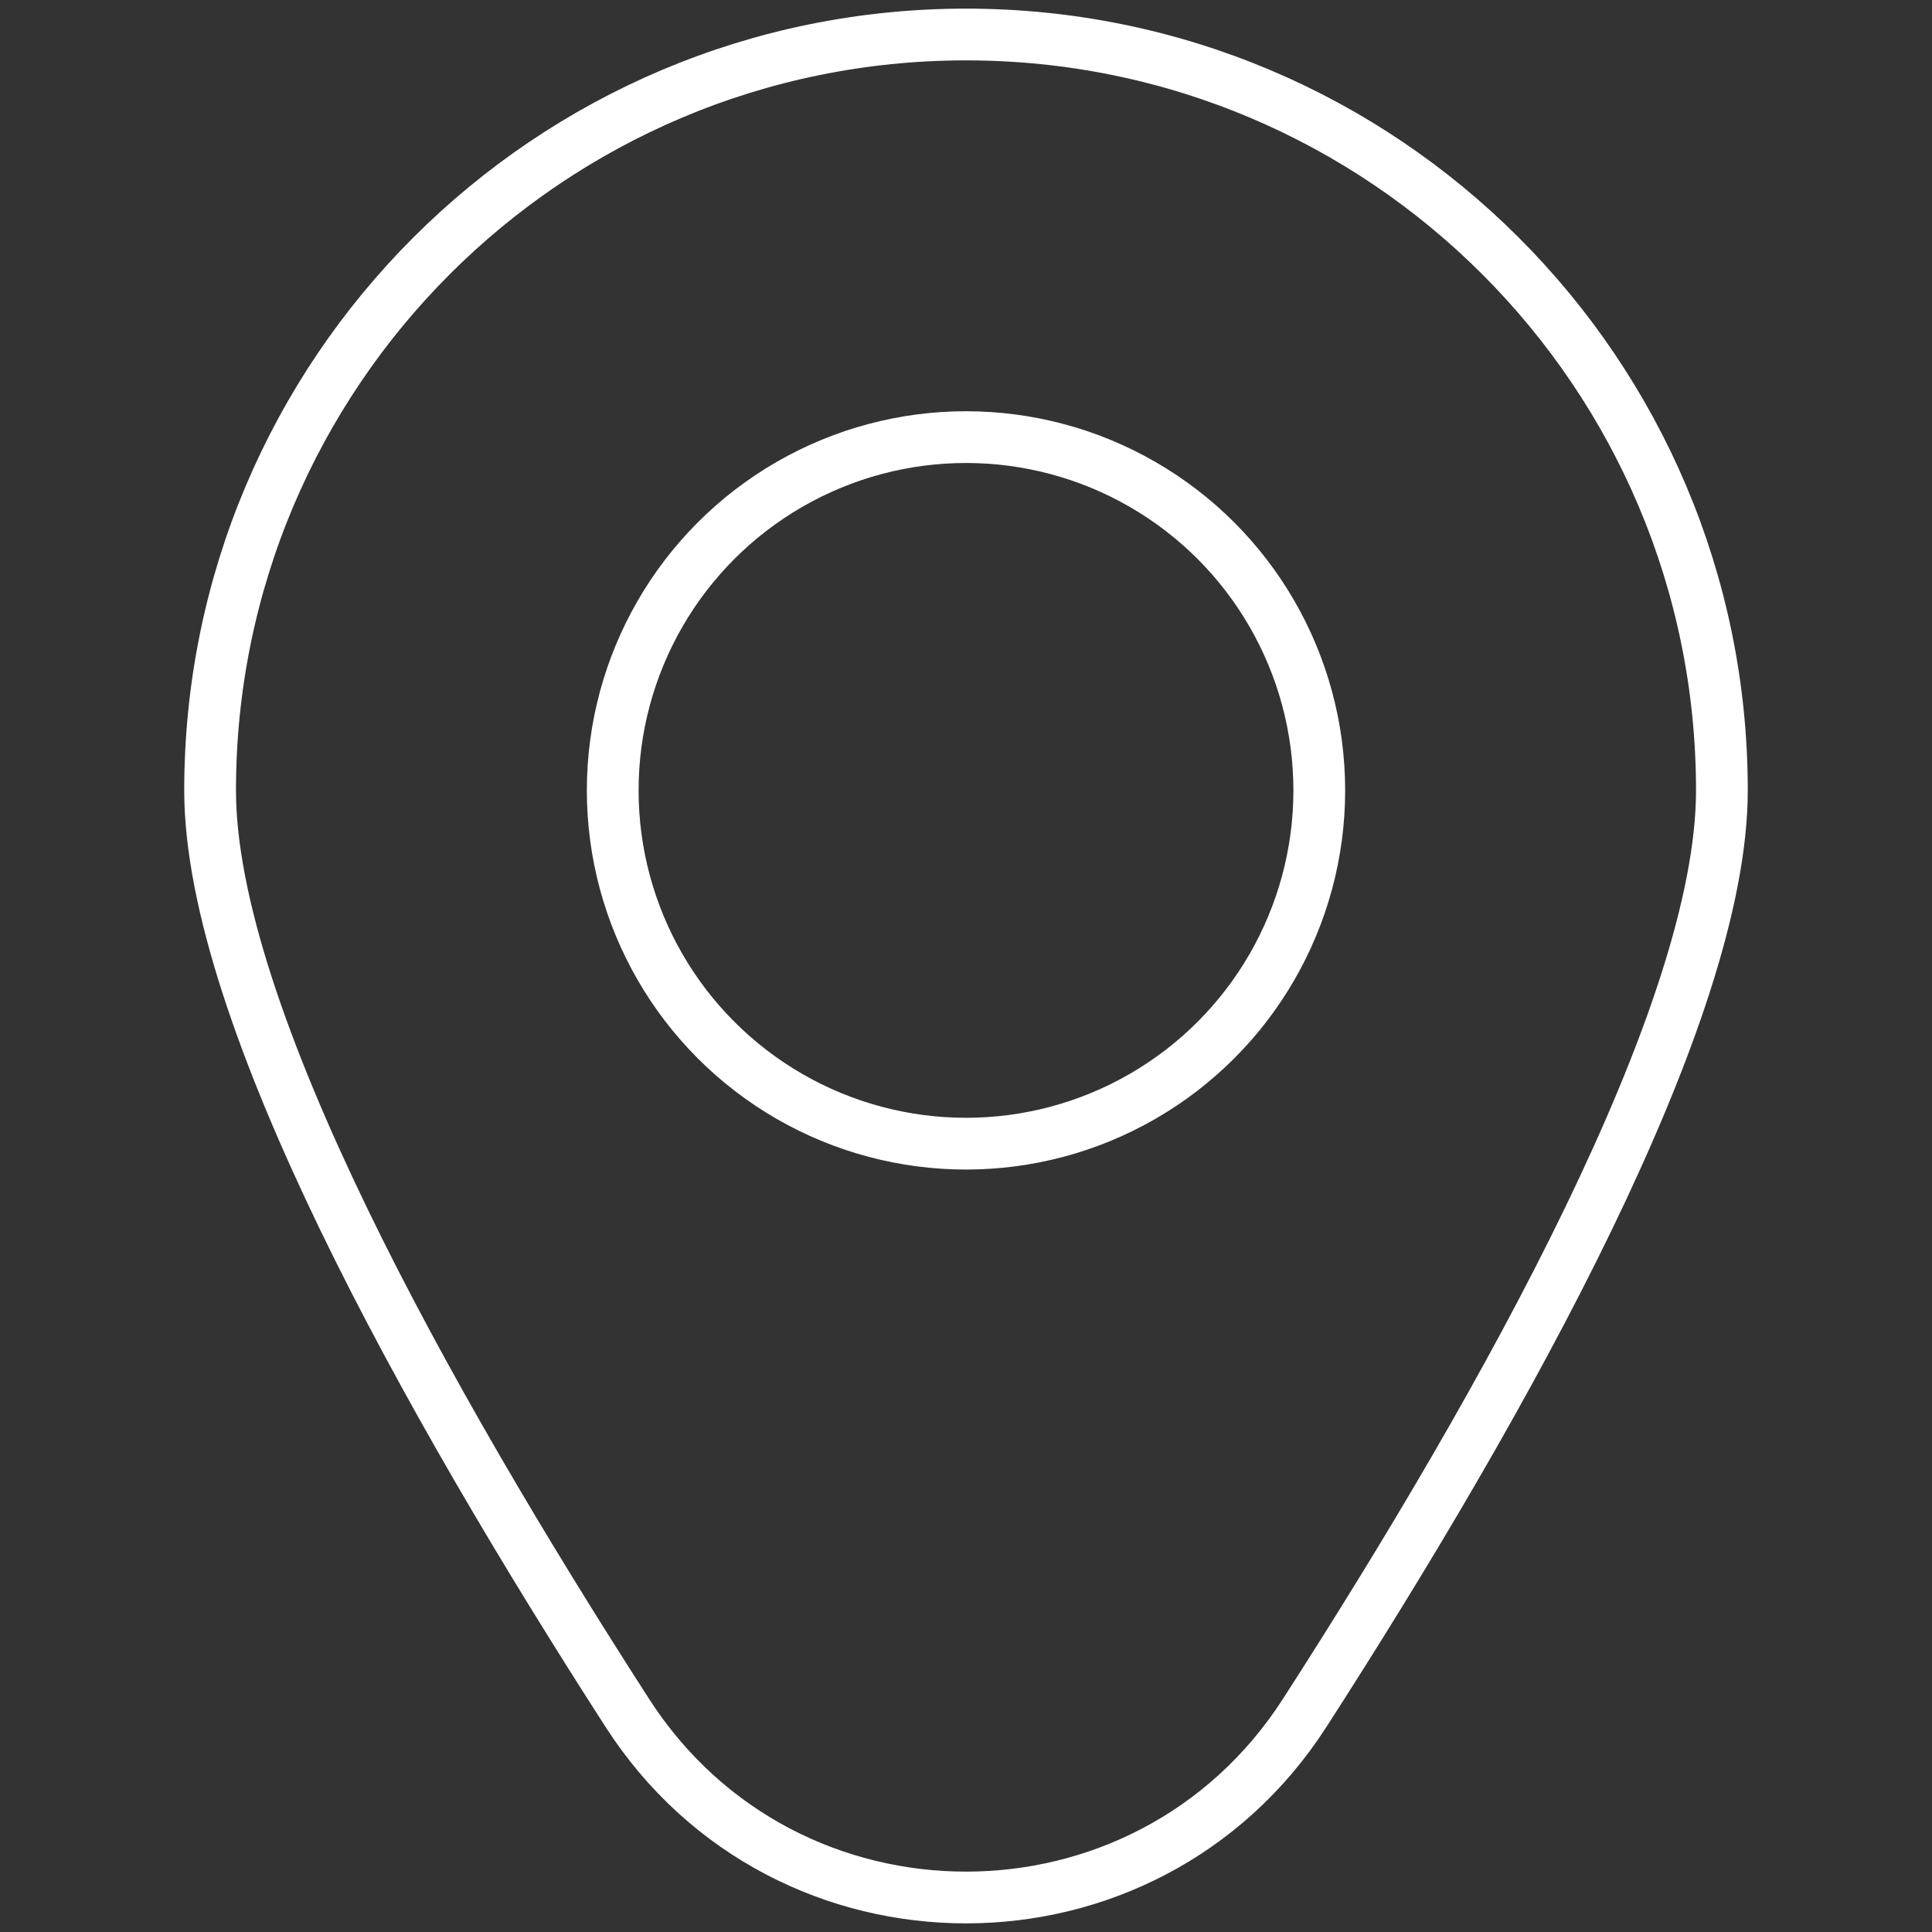 <?xml version="1.0" encoding="UTF-8"?> <svg xmlns="http://www.w3.org/2000/svg" id="Layer_1" width="56" height="56" viewBox="0 0 56 56"><rect x="0" y="0" width="56" height="56" fill="#333333" stroke="none"/><path d="M49.91,22.91c0,6.47-6.27,17.7-12.1,26.75-4.59,7.12-15.03,7.12-19.62,0-5.83-9.05-12.1-20.28-12.1-26.75C6.09,10.81,15.9,1,28,1s21.91,9.81,21.91,21.91Z" style="fill:none; stroke:#fff; stroke-linecap:round; stroke-linejoin:round; stroke-width:1.5px;"></path><circle cx="28" cy="22.91" r="10.24" style="fill:none; stroke:#fff; stroke-linecap:round; stroke-linejoin:round; stroke-width:1.5px;"></circle></svg> 